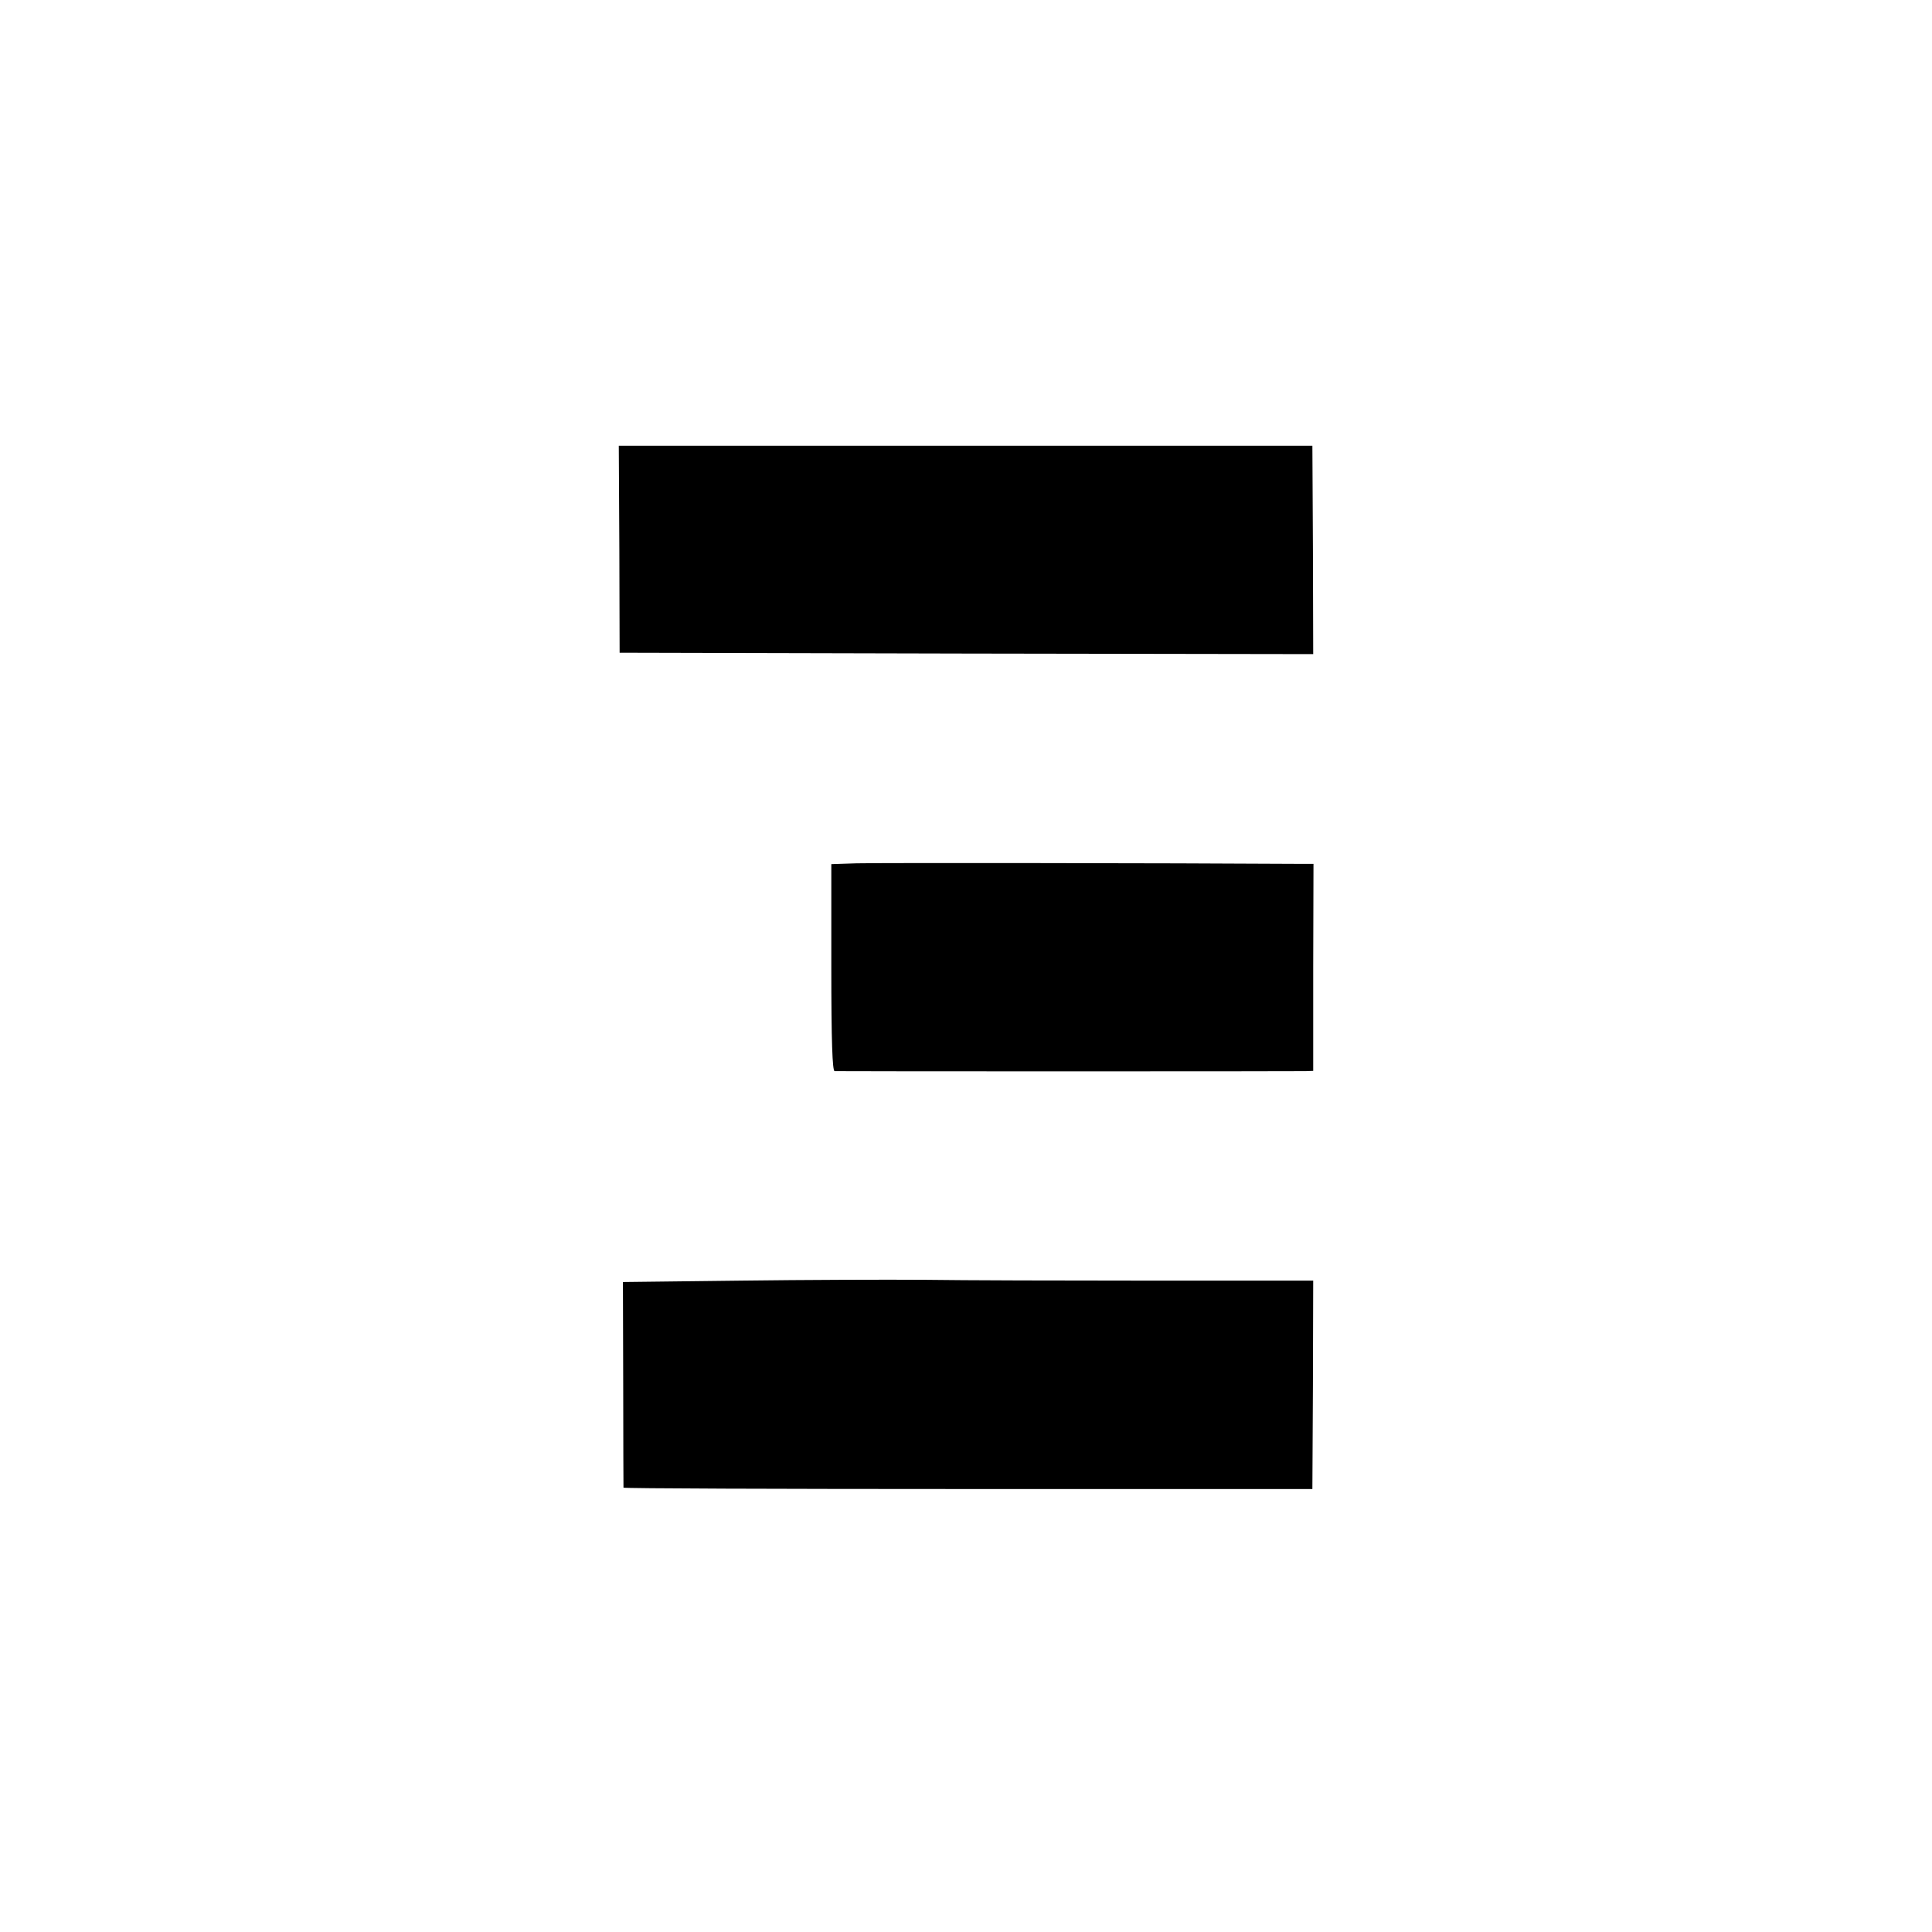<?xml version="1.0" standalone="no"?>
<!DOCTYPE svg PUBLIC "-//W3C//DTD SVG 20010904//EN"
 "http://www.w3.org/TR/2001/REC-SVG-20010904/DTD/svg10.dtd">
<svg version="1.0" xmlns="http://www.w3.org/2000/svg"
 width="700pt" height="700pt" viewBox="0 0 700 700"
 preserveAspectRatio="xMidYMid meet">
<g transform="translate(0,700) scale(0.1,-0.1)"
fill="#000000" stroke="none">
<path d="M2244 5010 l1 -375 1257 -3 1256 -2 -1 377 -2 378 -1256 0 -1257 0 2
-375z"/>
<path d="M3103 3872 l-91 -3 0 -374 c0 -271 4 -375 12 -376 14 -1 1673 -1
1707 0 l27 1 0 375 1 375 -57 0 c-457 3 -1529 4 -1599 2z"/>
<path d="M2681 2360 l-424 -5 1 -370 c0 -203 1 -372 1 -375 1 -3 562 -5 1248
-5 l1248 0 2 378 1 377 -581 0 c-320 0 -692 1 -827 3 -135 1 -436 0 -669 -3z"/>
</g>
</svg>
